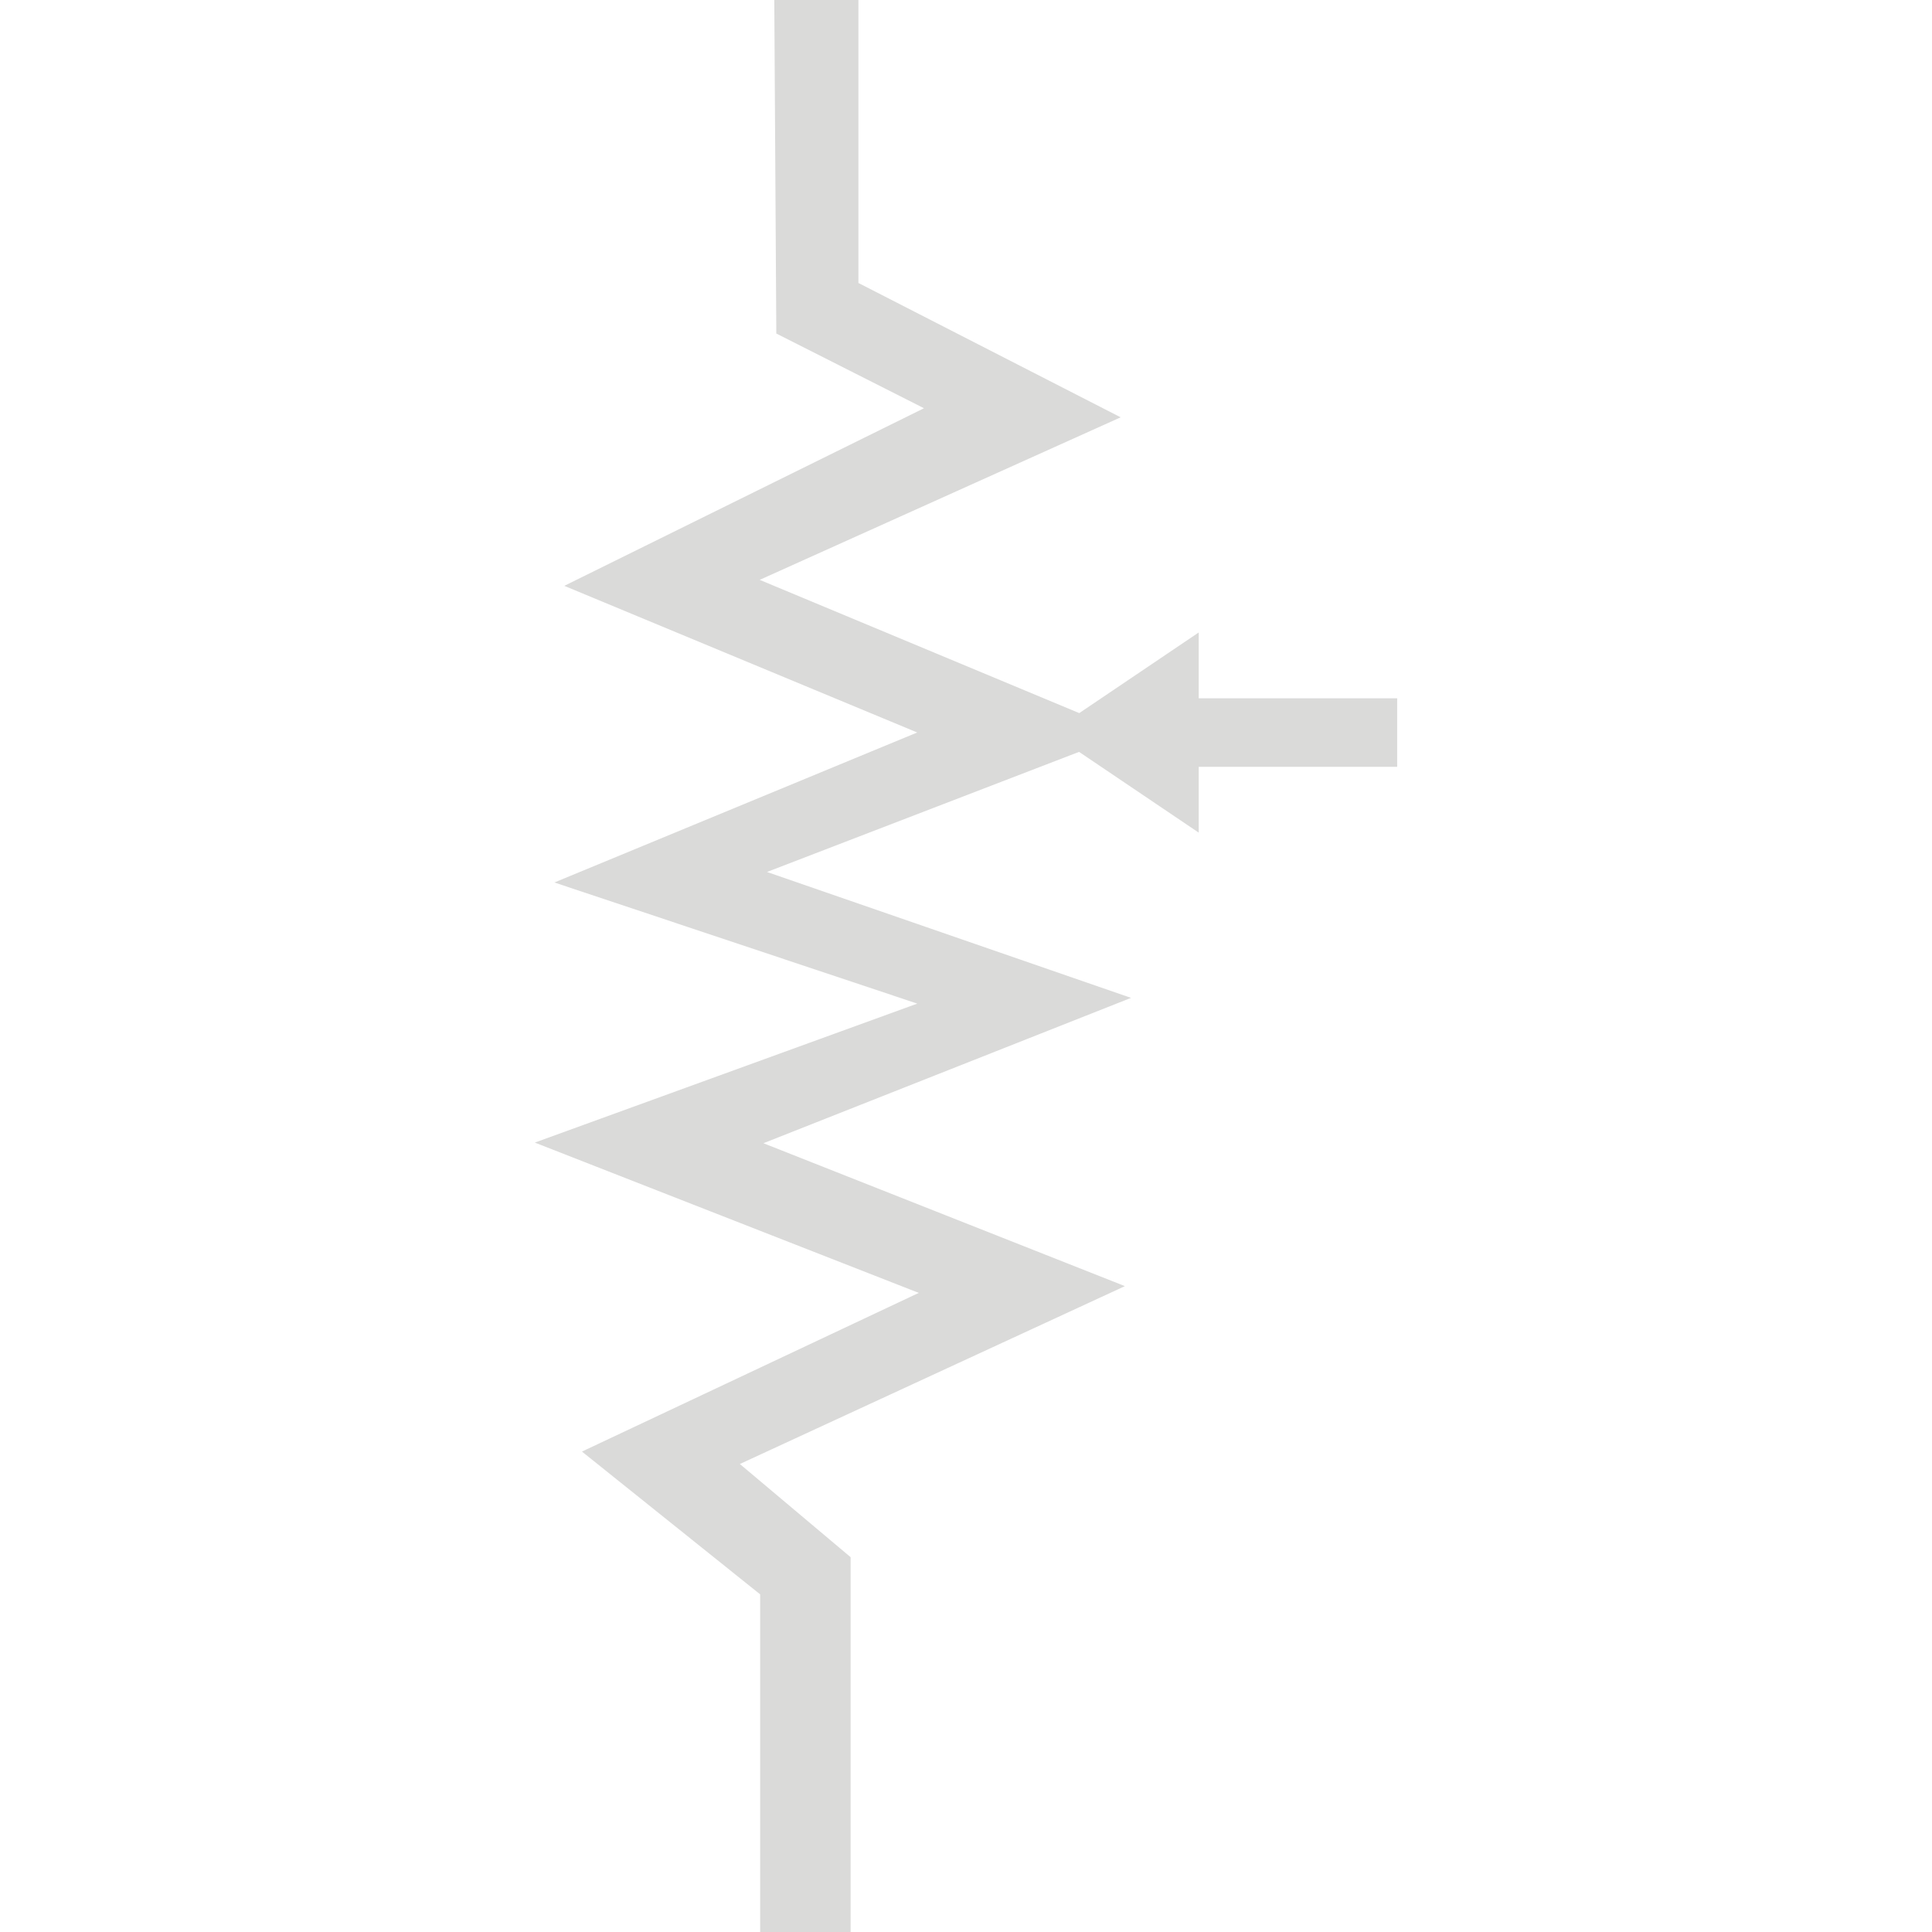 <svg width="300" height="300" viewBox="0 0 300 300" fill="none" xmlns="http://www.w3.org/2000/svg">
<g clip-path="url(#clip0_108_849)">
<path d="M186.135 108.43V98.21L167.585 110.73L117.965 90.04L174.015 64.8L133.295 43.94V-2.55H120.215L120.545 51.79L143.475 63.39L87.625 90.97L142.425 113.74L86.085 137.03L142.435 155.84L83.045 177.42L142.665 200.76L90.365 225.4L118.035 247.57V302.55H132.085V241.8L114.885 227.33L174.675 199.71L118.545 177.52L175.625 154.95L119.095 135.4L167.555 116.75L186.135 129.29V119.07H216.955V108.43H186.135Z" fill="#DADAD9"/>
</g>
<defs>
<clipPath id="clip0_108_849">
<rect width="300" height="300" fill="white"/>
</clipPath>
</defs>
</svg>
